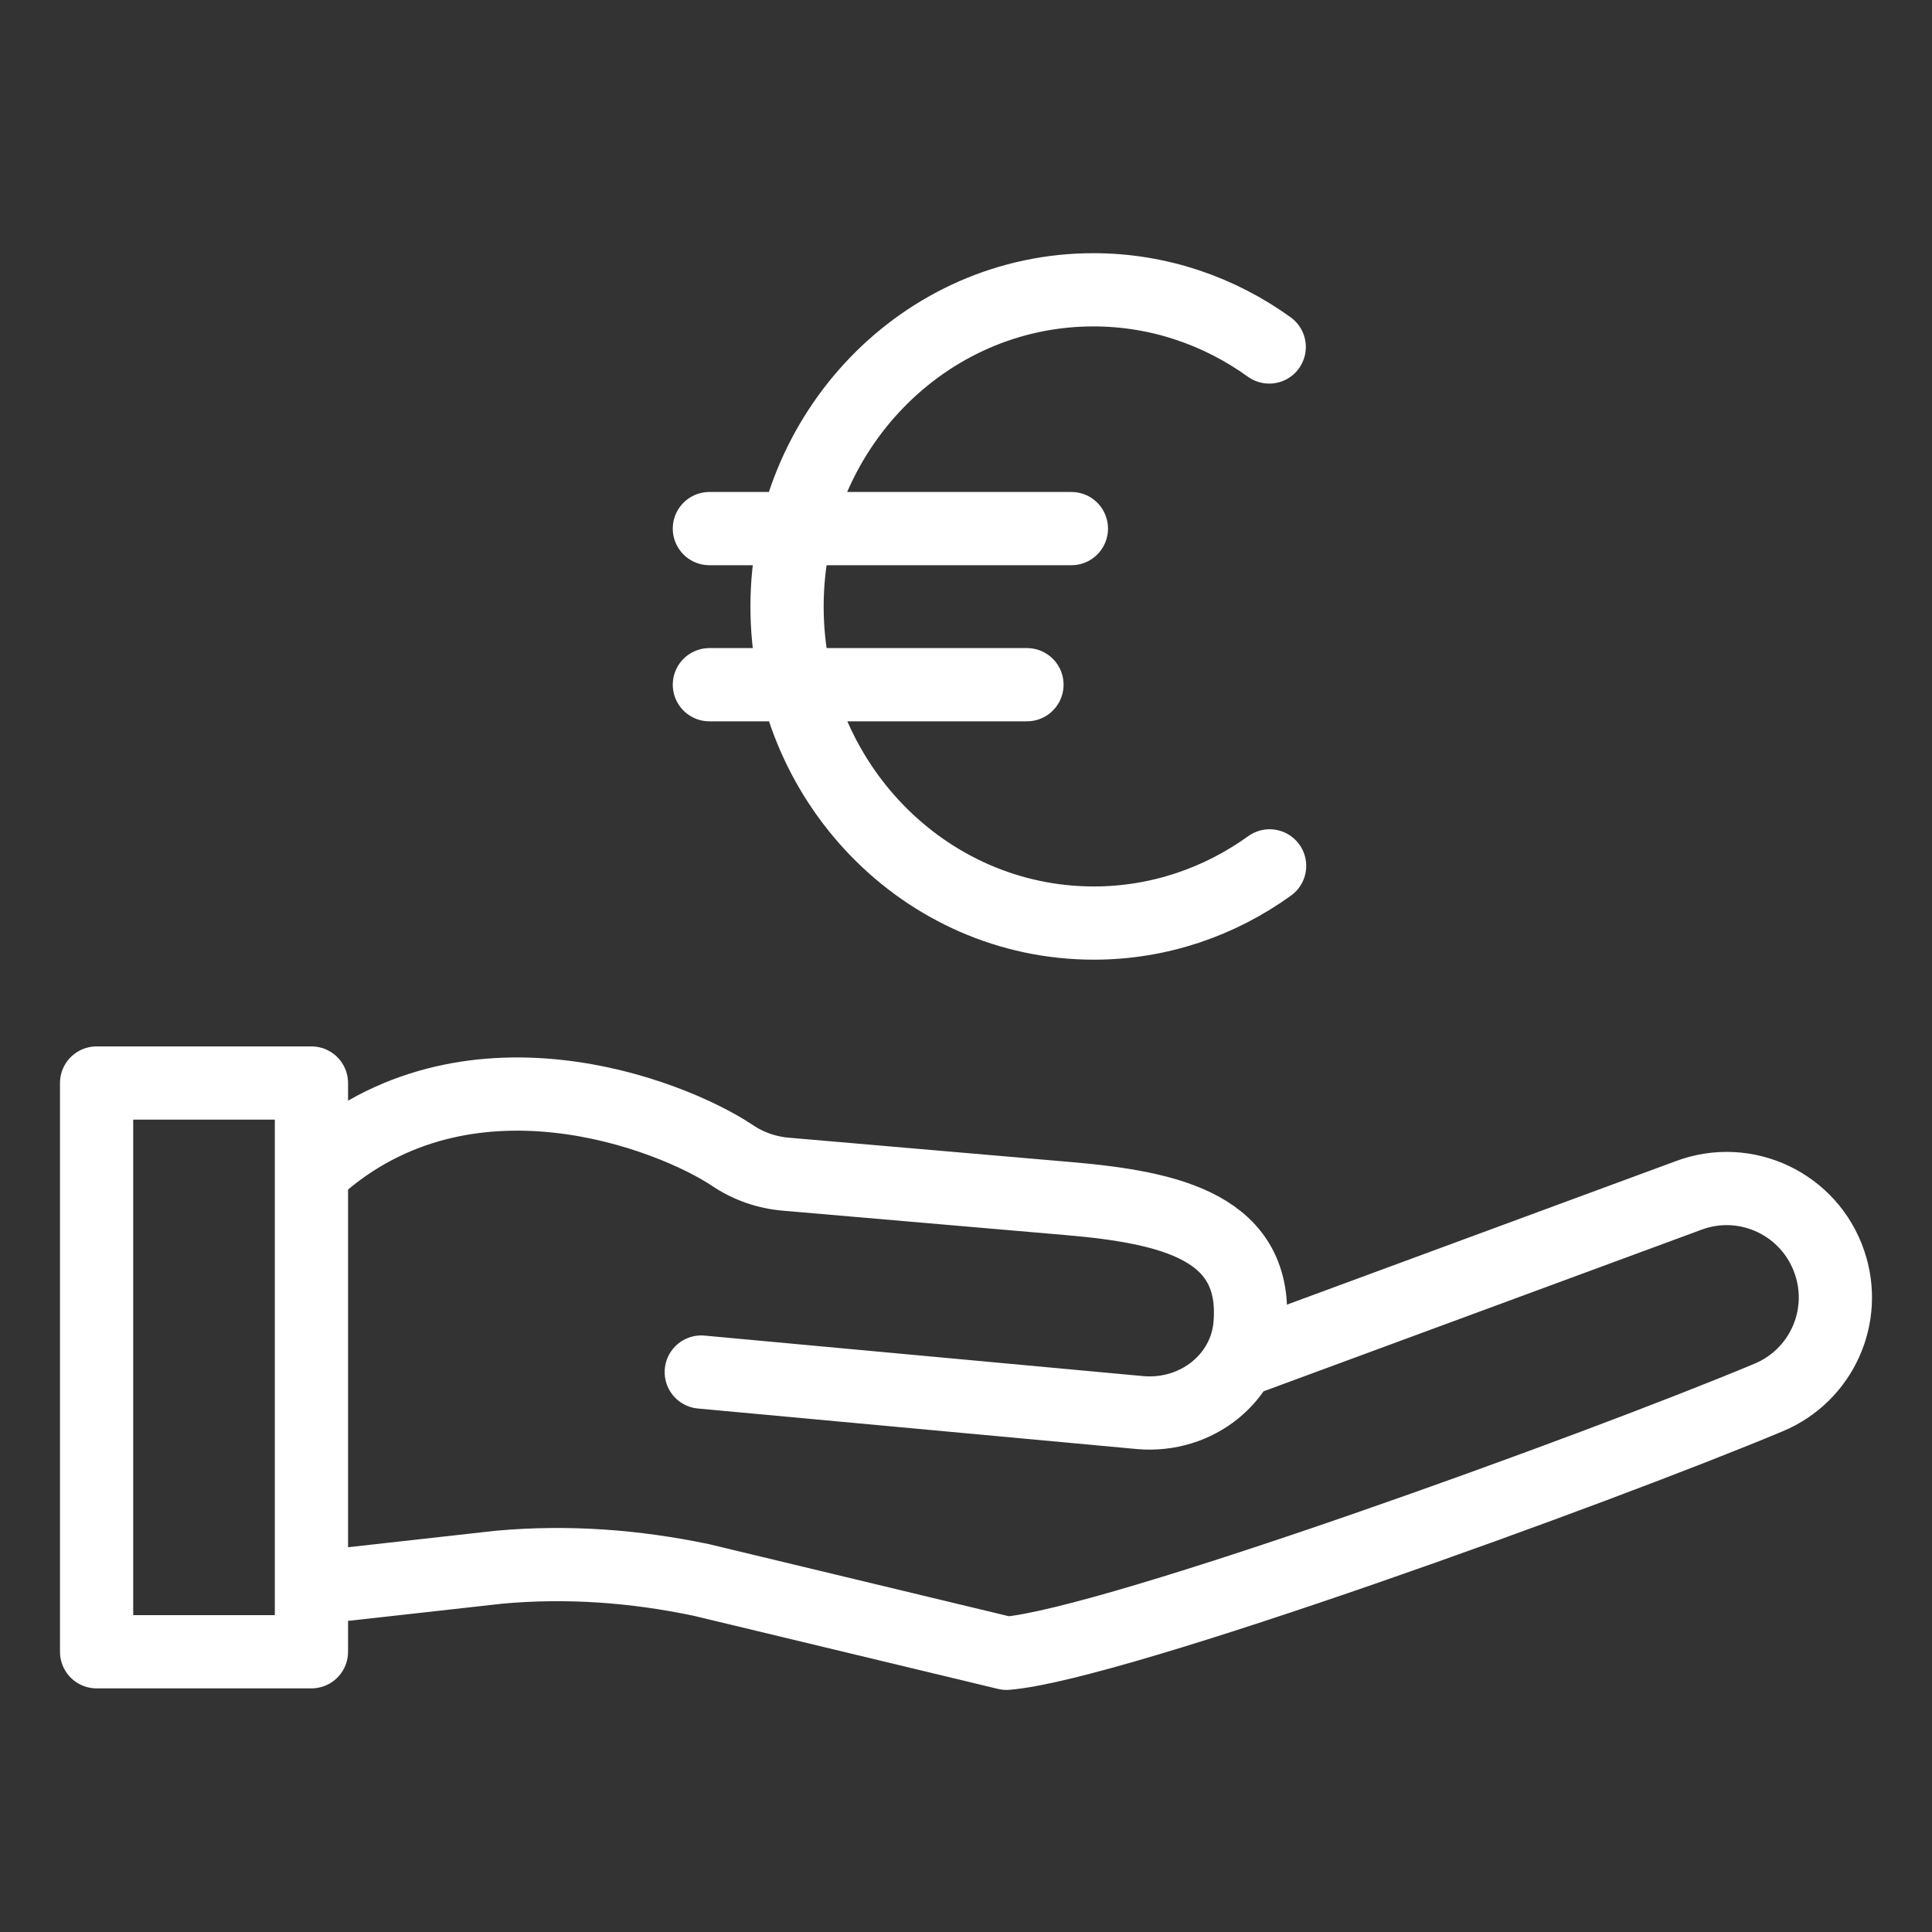 <svg width="40" height="40" viewBox="0 0 40 40" fill="none" xmlns="http://www.w3.org/2000/svg">
<rect x="0" y="0" width="40" height="40" fill="#333333" stroke="none"/>
<path d="M7.184 32.799L10.336 32.447C11.752 32.319 13.143 32.423 14.519 32.711L20.839 34.23C23.079 34.047 33.135 30.391 36.614 28.935C37.71 28.479 38.262 27.255 37.878 26.135C37.47 24.935 36.151 24.303 34.959 24.751L25.767 28.143M14.519 28.407L23.615 29.247C24.775 29.343 25.783 28.535 25.879 27.439C26.055 25.415 24.255 24.999 22.119 24.815L16.279 24.311C15.879 24.279 15.488 24.143 15.16 23.919C13.872 23.063 9.648 21.423 6.552 24.191" stroke="white" stroke-width="1.516" stroke-linecap="round" stroke-linejoin="round"/>
<path d="M2 34.198H6.448V22.423H2V34.198Z" stroke="white" stroke-width="1.516" stroke-linecap="round" stroke-linejoin="round"/>
<path d="M14.687 14.176H21.262M14.687 10.944H22.182M26.278 7.184C25.246 6.44 23.99 6 22.638 6C19.134 6 16.295 8.936 16.295 12.56C16.295 16.175 19.142 19.111 22.646 19.111C23.998 19.111 25.254 18.671 26.286 17.927" stroke="white" stroke-width="1.516" stroke-linecap="round" stroke-linejoin="round"/>
</svg>
